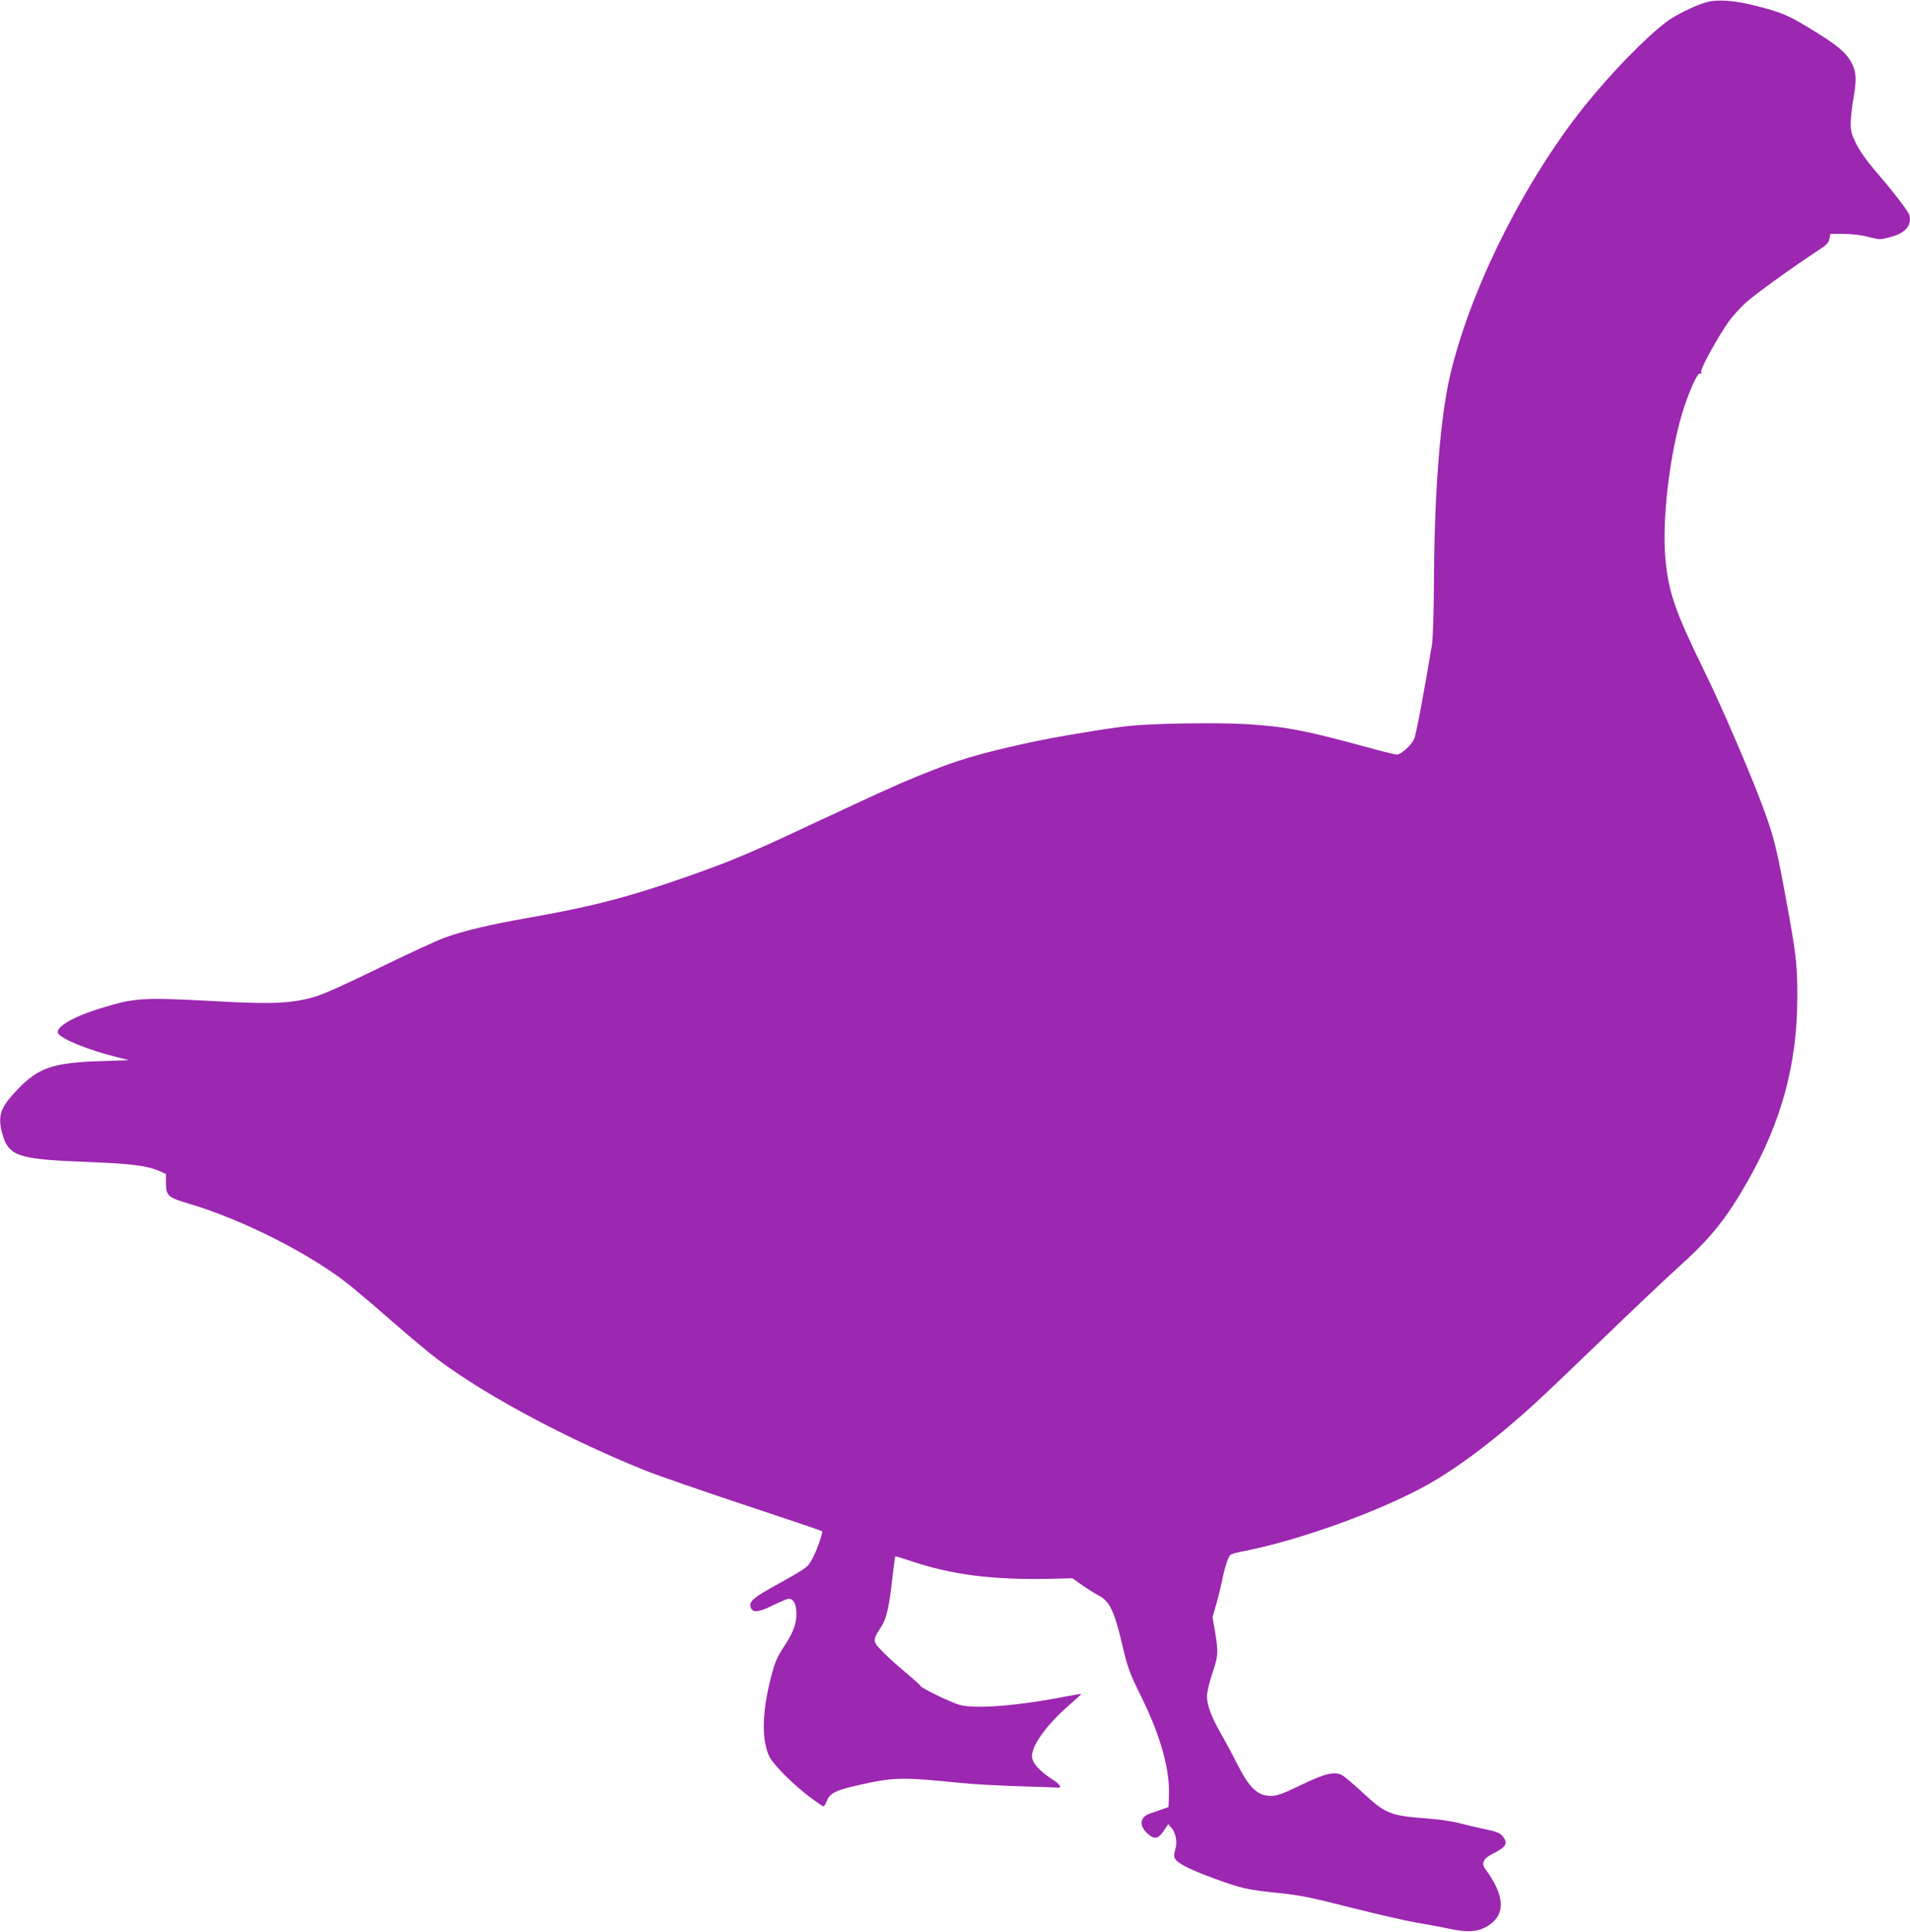 <?xml version="1.0" standalone="no"?>
<!DOCTYPE svg PUBLIC "-//W3C//DTD SVG 20010904//EN"
 "http://www.w3.org/TR/2001/REC-SVG-20010904/DTD/svg10.dtd">
<svg version="1.0" xmlns="http://www.w3.org/2000/svg"
 width="1266pt" height="1280pt" viewBox="0 0 1266 1280"
 preserveAspectRatio="xMidYMid meet">
<g transform="translate(0,1280) scale(0.1,-0.1)"
fill="#9c27b0" stroke="none">
<path d="M11310 12785 c-76 -21 -205 -85 -265 -130 -144 -110 -364 -337 -540
-555 -403 -503 -761 -1220 -894 -1790 -64 -276 -103 -763 -106 -1330 -1 -238
-7 -412 -14 -455 -58 -346 -105 -595 -118 -622 -19 -42 -87 -103 -114 -103
-11 0 -102 22 -202 50 -415 113 -538 136 -802 152 -203 11 -602 5 -770 -12
-136 -14 -491 -73 -660 -110 -342 -75 -477 -115 -735 -220 -156 -64 -214 -90
-775 -352 -352 -165 -481 -218 -750 -313 -393 -138 -643 -203 -1055 -275 -275
-49 -432 -86 -567 -135 -54 -20 -249 -110 -433 -200 -221 -108 -365 -173 -424
-190 -153 -44 -280 -50 -641 -30 -507 27 -547 25 -778 -46 -186 -57 -305 -128
-281 -167 24 -39 207 -112 394 -158 l75 -19 -185 -6 c-317 -10 -414 -43 -551
-185 -101 -106 -125 -154 -116 -239 3 -30 17 -79 30 -109 46 -99 129 -120 538
-135 294 -11 404 -25 484 -60 l45 -20 0 -59 c0 -85 12 -96 150 -137 364 -108
818 -339 1075 -547 44 -36 159 -133 255 -217 96 -84 216 -185 265 -225 303
-244 877 -556 1430 -779 83 -33 379 -136 660 -229 280 -93 511 -171 514 -174
8 -8 -39 -139 -69 -191 -30 -51 -32 -53 -259 -179 -128 -71 -157 -98 -146
-133 12 -38 50 -36 138 7 45 22 91 42 103 46 32 10 55 -15 61 -66 9 -78 -12
-145 -77 -243 -51 -78 -63 -106 -90 -210 -60 -233 -63 -420 -9 -527 28 -54
159 -185 267 -266 46 -34 86 -62 90 -62 4 0 15 18 24 40 21 50 60 68 220 104
223 50 283 51 663 12 77 -8 253 -18 390 -22 138 -5 254 -8 259 -9 28 -1 9 25
-44 58 -83 54 -130 108 -130 151 0 73 101 211 246 337 46 40 83 74 81 75 -1 1
-47 -7 -102 -17 -322 -63 -605 -85 -708 -55 -61 18 -257 114 -257 126 0 4 -46
45 -102 92 -57 47 -127 111 -155 141 -60 63 -60 68 -2 158 35 54 52 129 74
324 9 76 17 141 19 142 1 2 43 -11 92 -27 286 -97 558 -131 961 -121 l121 3
64 -45 c34 -24 82 -54 105 -66 77 -39 108 -101 162 -331 36 -153 45 -179 129
-350 126 -256 188 -481 180 -655 l-3 -69 -40 -14 c-22 -8 -59 -21 -83 -29 -70
-24 -74 -84 -10 -138 41 -35 67 -29 102 24 l29 44 23 -26 c28 -33 39 -96 24
-142 -6 -19 -9 -43 -5 -54 10 -33 93 -76 265 -139 183 -67 217 -74 439 -97
127 -13 209 -30 465 -95 171 -43 365 -88 431 -99 66 -11 165 -29 220 -41 121
-26 187 -22 251 15 126 74 122 201 -12 382 -27 37 -11 69 49 99 93 47 106 71
65 119 -18 20 -42 30 -118 45 -52 11 -128 29 -169 40 -41 11 -134 25 -207 30
-251 19 -278 30 -431 171 -59 55 -121 108 -137 116 -51 27 -111 13 -273 -65
-120 -58 -159 -72 -197 -72 -91 0 -145 51 -230 220 -31 62 -77 147 -102 190
-63 110 -94 191 -94 248 0 28 14 90 35 152 40 119 41 139 19 275 l-17 100 26
90 c14 50 30 117 37 150 15 80 40 157 54 171 6 6 40 16 76 23 379 72 926 270
1243 449 147 84 316 204 489 348 170 142 238 205 668 619 195 188 420 401 500
473 211 190 315 320 455 567 223 392 328 778 328 1215 1 210 -7 280 -68 615
-68 373 -86 447 -157 639 -82 223 -269 659 -388 902 -198 406 -240 526 -261
749 -23 250 23 662 107 953 40 137 104 284 122 277 10 -4 12 0 8 11 -7 18 107
226 180 330 24 34 74 90 112 125 63 58 307 234 484 350 55 36 69 50 74 77 l6
32 88 0 c54 0 116 -7 164 -20 77 -19 78 -19 149 0 96 25 140 77 123 144 -7 26
-101 149 -232 301 -54 63 -99 128 -122 175 -32 66 -36 83 -35 142 1 37 9 107
18 155 20 115 19 169 -4 219 -38 83 -94 131 -305 258 -126 76 -178 97 -336
137 -143 37 -255 45 -330 24z"/>
</g>
</svg>
